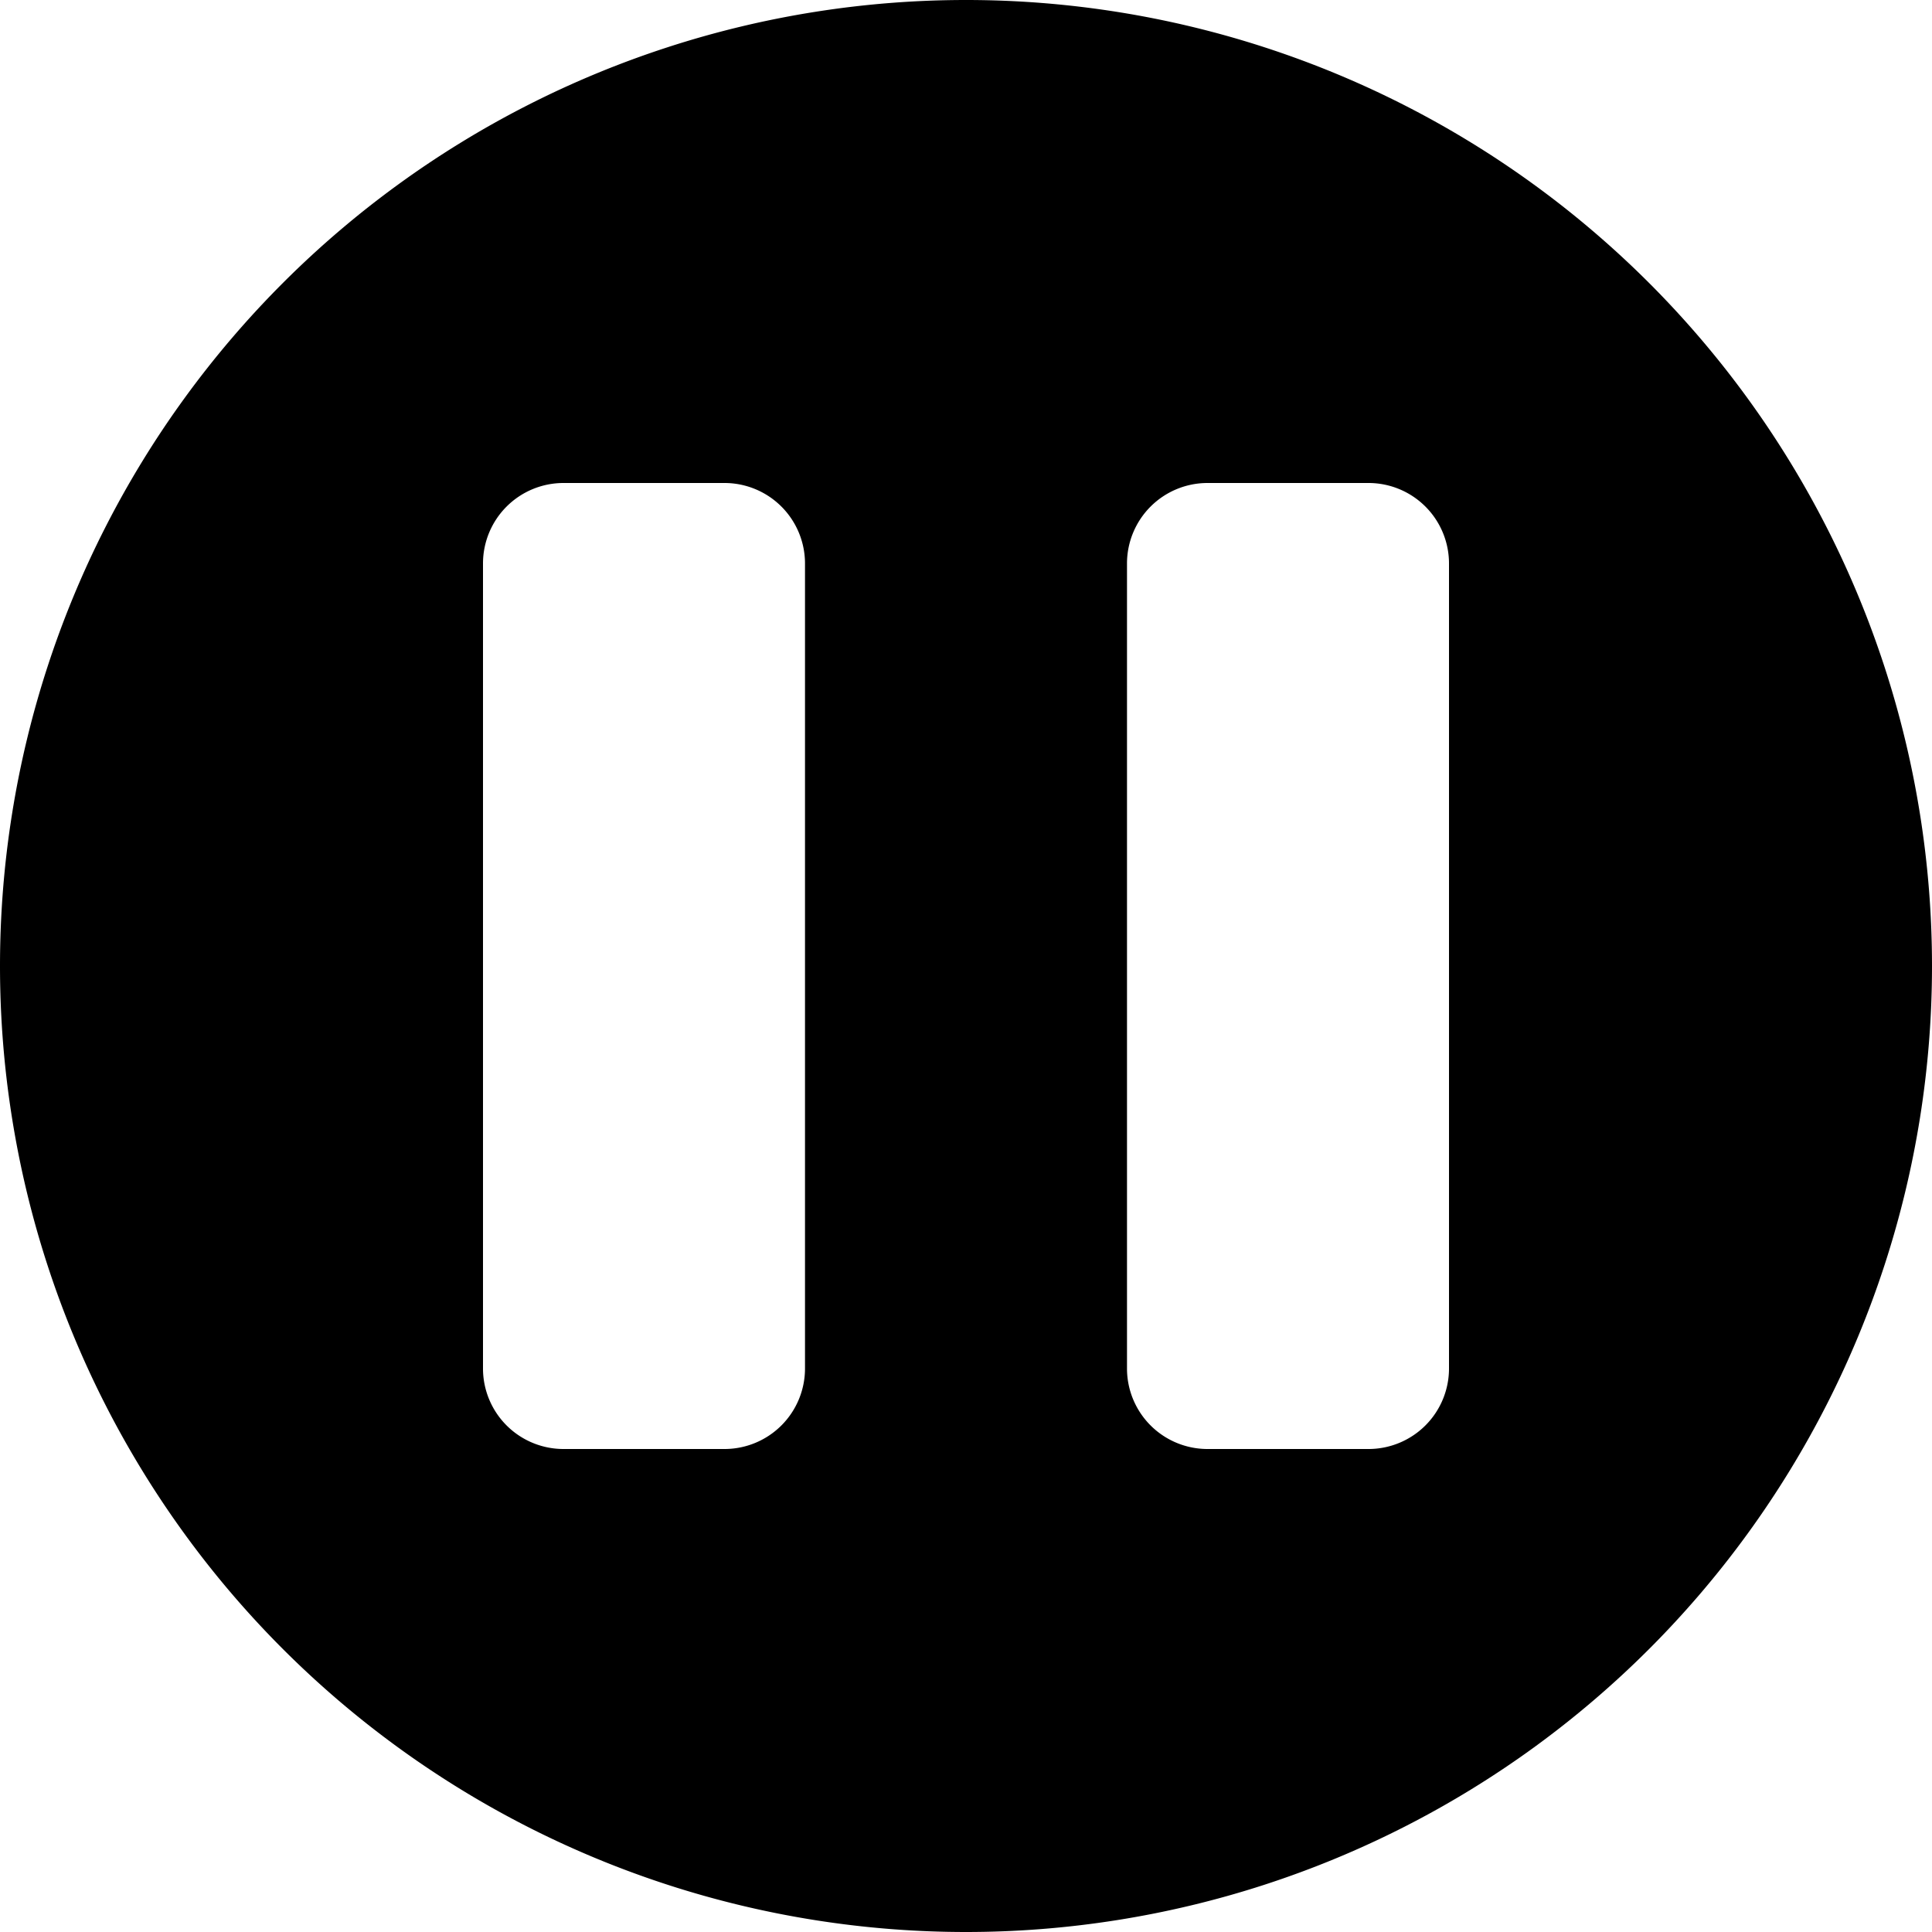 <?xml version="1.0" encoding="utf-8"?><!-- Скачано с сайта svg4.ru / Downloaded from svg4.ru -->
<svg width="800px" height="800px" viewBox="0 0 12 12" xmlns="http://www.w3.org/2000/svg">
  <path fill-rule="evenodd" clip-rule="evenodd" d="M12 6A6 6 0 110 6a6 6 0 0112 0zM3 3.5a.5.5 0 01.5-.5h1a.5.5 0 01.5.5v5a.5.5 0 01-.5.5h-1a.5.5 0 01-.5-.5v-5zM7.5 3a.5.5 0 00-.5.5v5a.5.5 0 00.5.5h1a.5.5 0 00.5-.5v-5a.5.5 0 00-.5-.5h-1z" fill="#000000"/>
</svg>